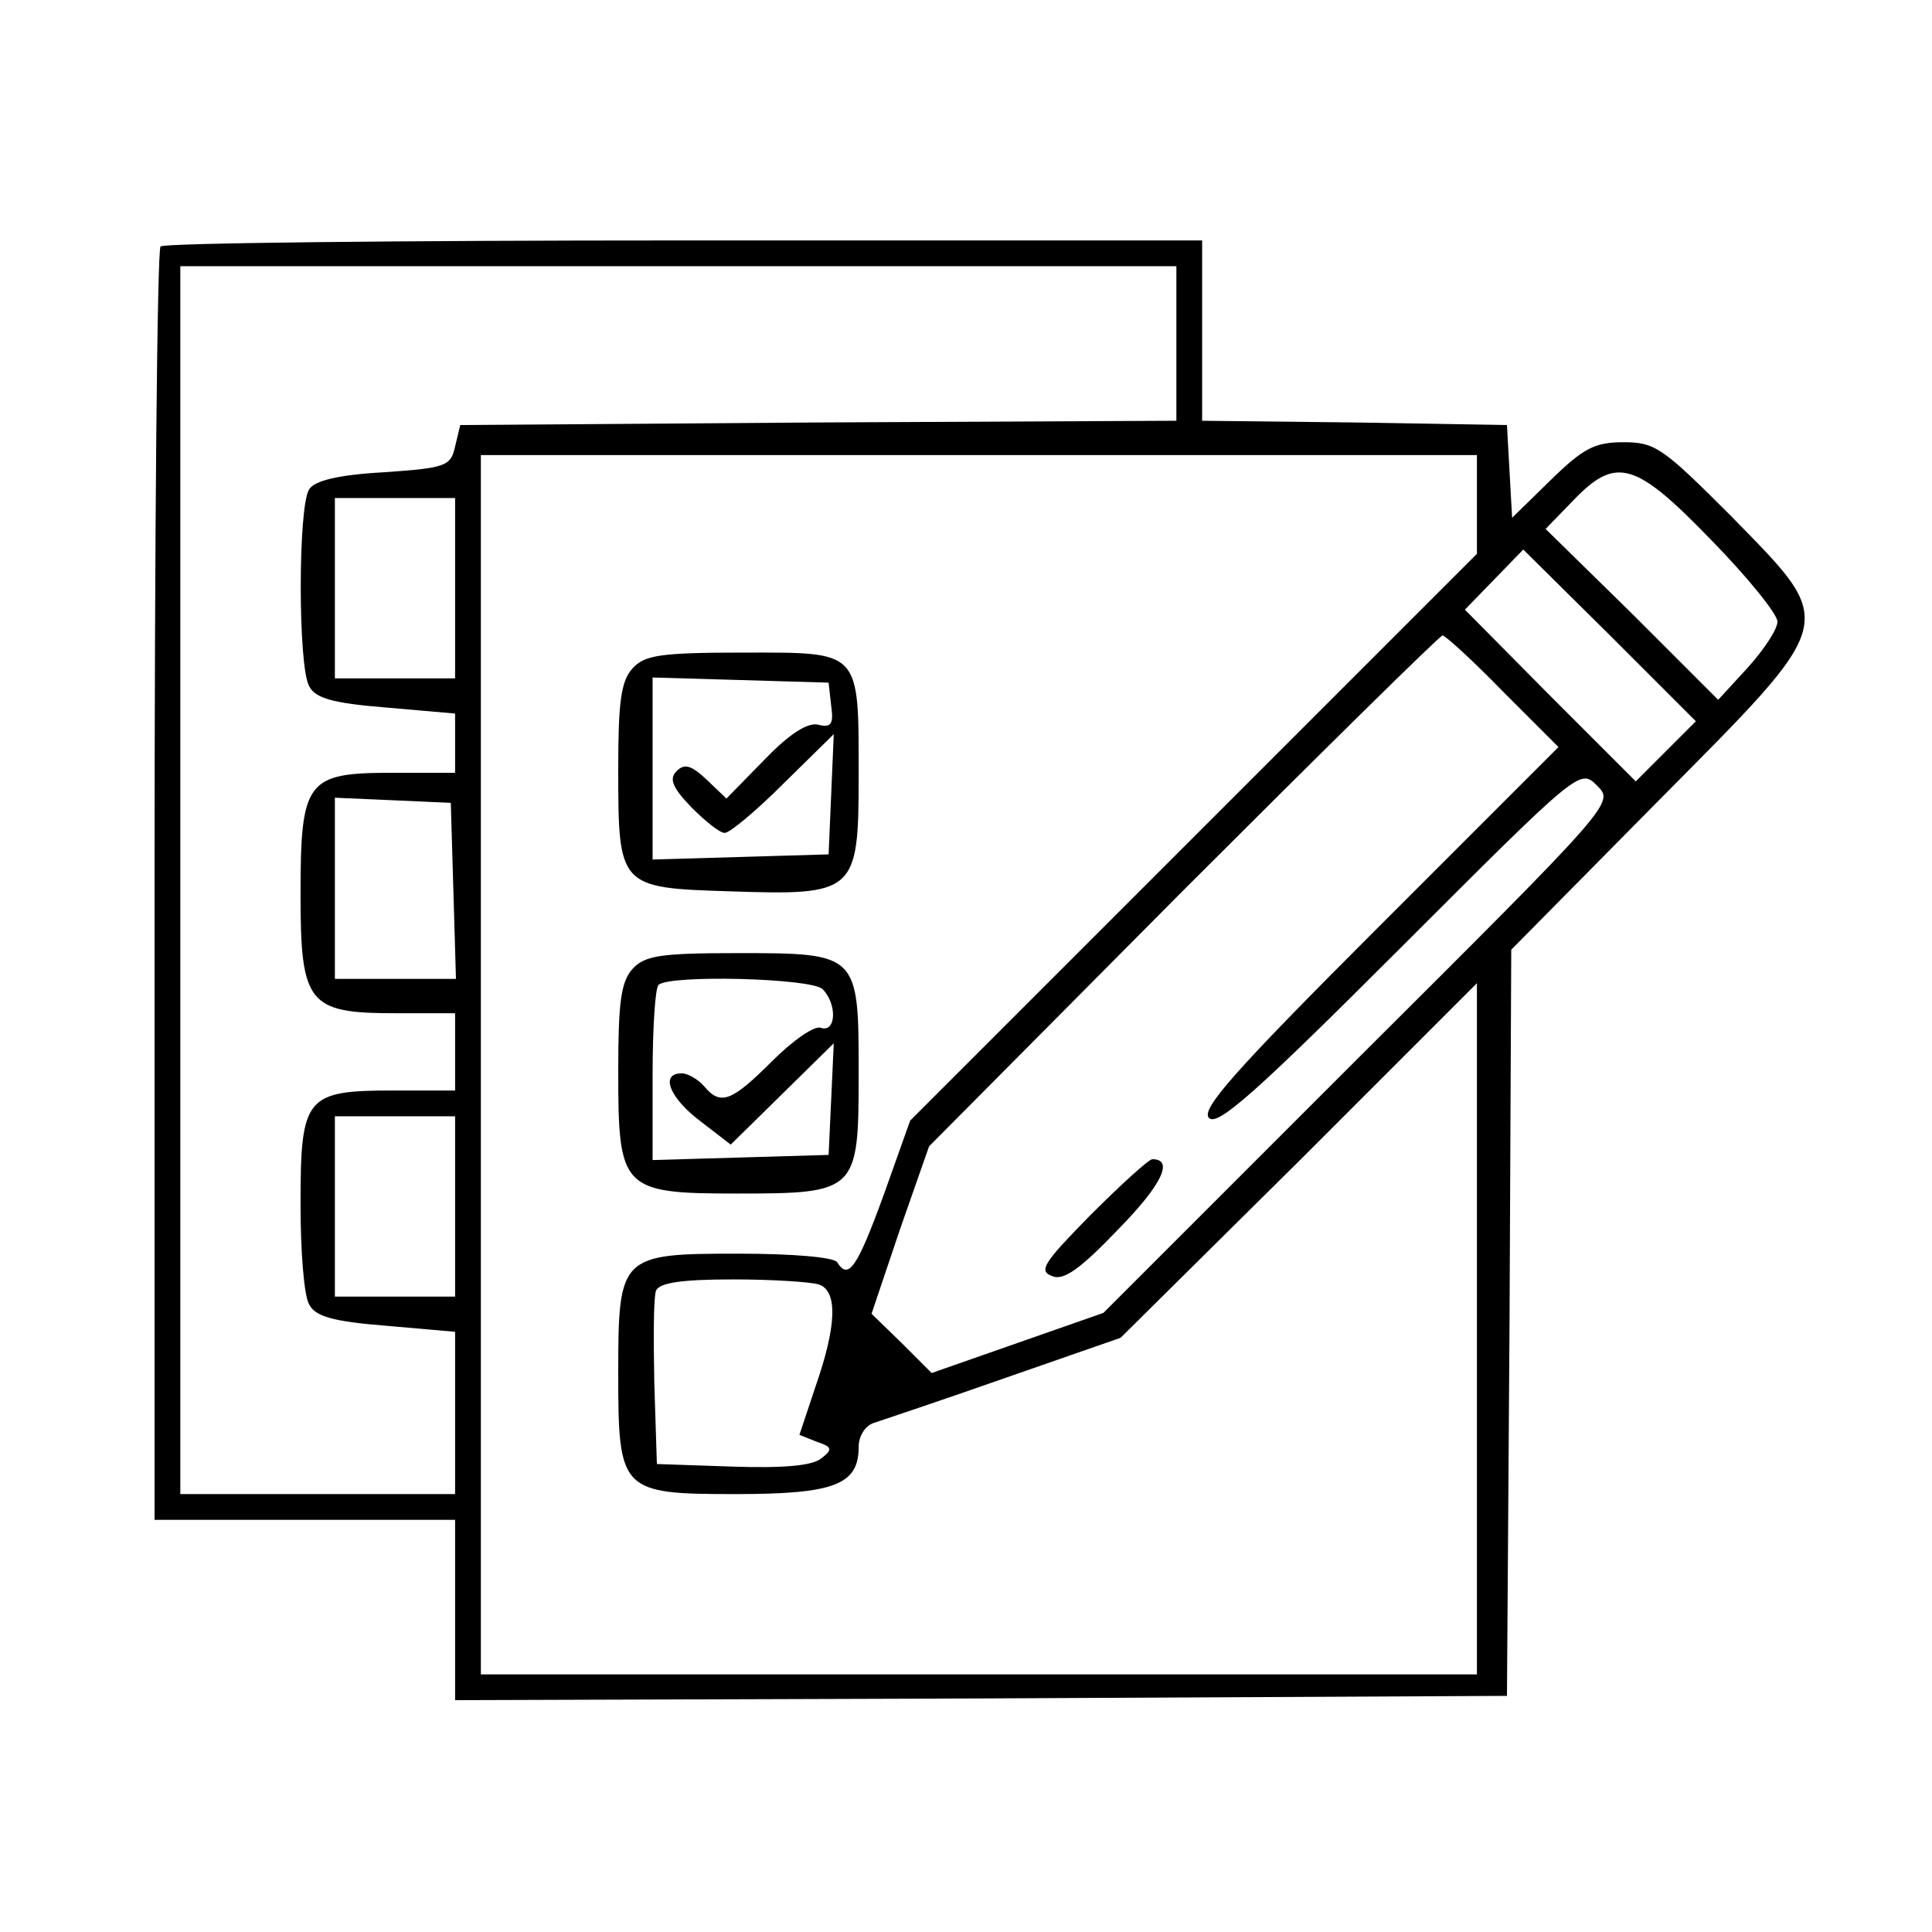 <?xml version="1.0" standalone="no"?>
<!DOCTYPE svg PUBLIC "-//W3C//DTD SVG 20010904//EN"
 "http://www.w3.org/TR/2001/REC-SVG-20010904/DTD/svg10.dtd">
<svg version="1.0" xmlns="http://www.w3.org/2000/svg"
 width="225pt" height="225pt" viewBox="0 0 225 225"
 preserveAspectRatio="xMidYMid meet">

<g transform="translate(0,225) scale(0.1,-0.1)"
fill="#000000" stroke="none">
<path d="M187 1963 c-4 -3 -7 -339 -7 -745 l0 -738 175 0 175 0 0 -105 0 -105
613 2 612 3 3 435 2 434 170 172 c213 215 211 205 86 333 -79 79 -88 86 -125
86 -34 0 -47 -7 -85 -44 l-45 -44 -3 54 -3 54 -177 3 -178 2 0 105 0 105 -603
0 c-332 0 -607 -3 -610 -7z m1183 -113 l0 -90 -417 -2 -417 -3 -6 -25 c-5 -23
-11 -25 -83 -30 -54 -3 -81 -10 -87 -20 -13 -20 -13 -206 0 -229 7 -14 27 -20
90 -25 l80 -7 0 -35 0 -34 -74 0 c-99 0 -106 -9 -106 -142 0 -127 9 -138 110
-138 l70 0 0 -45 0 -45 -72 0 c-102 0 -108 -7 -108 -132 0 -55 4 -107 10 -117
7 -14 27 -20 90 -25 l80 -7 0 -95 0 -94 -160 0 -160 0 0 715 0 715 580 0 580
0 0 -90z m350 -188 l0 -57 -330 -330 -330 -330 -31 -87 c-31 -85 -41 -99 -54
-78 -4 6 -53 10 -115 10 -138 0 -140 -2 -140 -140 0 -137 3 -140 137 -140 115
0 143 11 143 55 0 13 8 25 18 28 9 3 78 26 152 52 l135 47 208 206 207 207 0
-403 0 -402 -580 0 -580 0 0 710 0 710 580 0 580 0 0 -58z m273 -41 c42 -43
77 -86 77 -95 0 -9 -16 -33 -35 -54 l-34 -37 -100 100 -101 99 32 33 c50 52
72 46 161 -46z m-1463 -56 l0 -105 -70 0 -70 0 0 105 0 105 70 0 70 0 0 -105z
m1410 -190 l-35 -35 -100 100 -99 100 34 35 34 35 101 -100 100 -100 -35 -35z
m-190 70 l65 -65 -210 -210 c-167 -167 -207 -212 -197 -222 10 -10 55 30 222
197 210 210 210 210 230 190 20 -20 20 -20 -278 -317 l-297 -297 -100 -35
-100 -35 -35 35 -35 34 33 98 34 97 296 298 c163 163 299 297 302 297 3 0 35
-29 70 -65z m-1222 -232 l3 -103 -71 0 -70 0 0 105 0 106 68 -3 67 -3 3 -102z
m2 -368 l0 -105 -70 0 -70 0 0 105 0 105 70 0 70 0 0 -105z m424 -91 c22 -8
20 -49 -4 -118 l-19 -57 20 -8 c18 -6 19 -9 6 -19 -10 -9 -44 -12 -104 -10
l-88 3 -3 94 c-1 52 -1 100 2 108 4 9 29 13 90 13 46 0 91 -3 100 -6z"/>
<path d="M737 1472 c-14 -15 -17 -40 -17 -118 0 -137 1 -138 129 -142 147 -5
151 -2 151 134 0 148 3 144 -134 144 -97 0 -115 -3 -129 -18z m231 -44 c3 -21
0 -26 -15 -22 -12 3 -33 -10 -62 -40 l-45 -46 -23 22 c-18 17 -26 19 -35 10
-9 -9 -5 -19 17 -42 16 -16 33 -30 39 -30 6 0 37 26 69 58 l58 57 -3 -70 -3
-70 -102 -3 -103 -3 0 106 0 106 103 -3 102 -3 3 -27z"/>
<path d="M737 1122 c-14 -15 -17 -40 -17 -120 0 -137 4 -142 138 -142 140 0
142 2 142 139 0 141 0 141 -142 141 -89 0 -107 -3 -121 -18z m221 -24 c17 -17
16 -51 -2 -45 -7 3 -32 -14 -57 -39 -47 -47 -60 -52 -79 -29 -7 8 -19 15 -26
15 -26 0 -14 -29 22 -56 l35 -27 60 59 60 59 -3 -65 -3 -65 -102 -3 -103 -3 0
99 c0 54 3 102 7 105 12 12 178 8 191 -5z"/>
<path d="M1270 835 c-54 -55 -61 -65 -45 -71 13 -6 32 7 77 54 52 53 65 82 40
82 -4 0 -36 -29 -72 -65z"/>
</g>
</svg>
